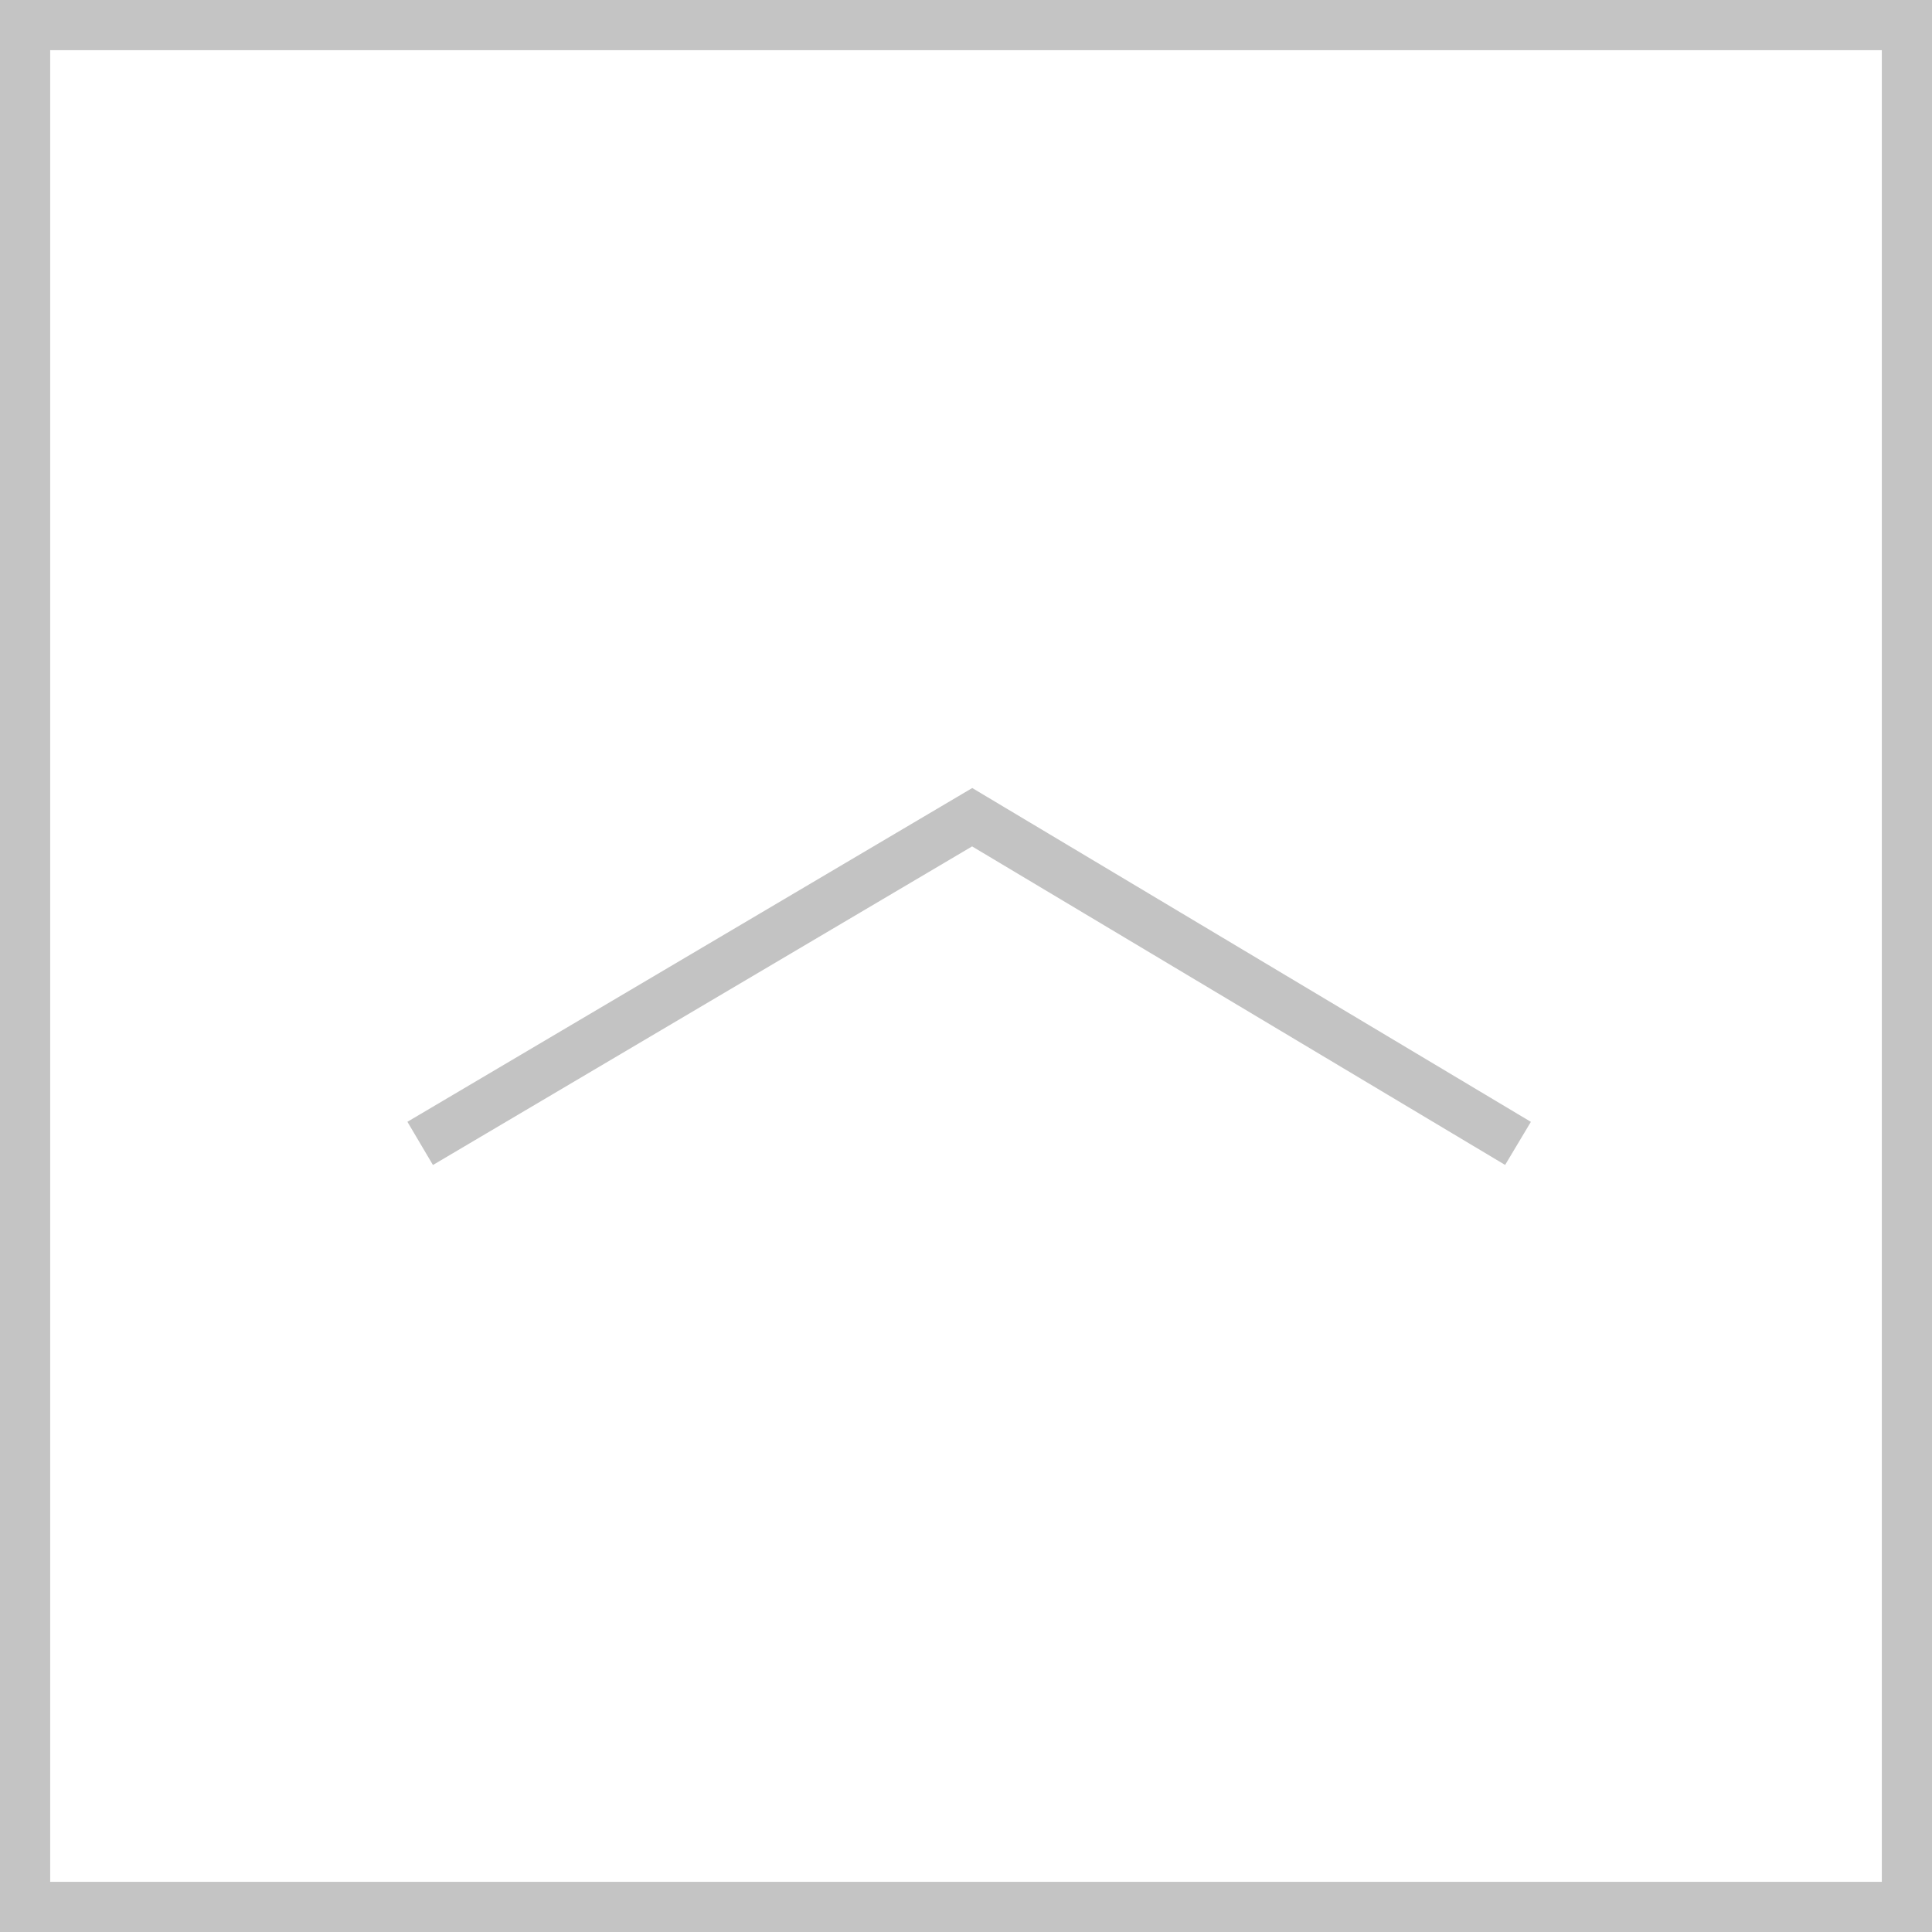 <svg width="77" height="77" viewBox="0 0 77 77" fill="none" xmlns="http://www.w3.org/2000/svg">
<rect x="1" y="1" width="75" height="75" stroke="#C4C4C4" stroke-width="2"/>
<path d="M16.746 45.57L38.746 32.57L60.5 45.57" stroke="#C3C3C3" stroke-width="2"/>
</svg>
